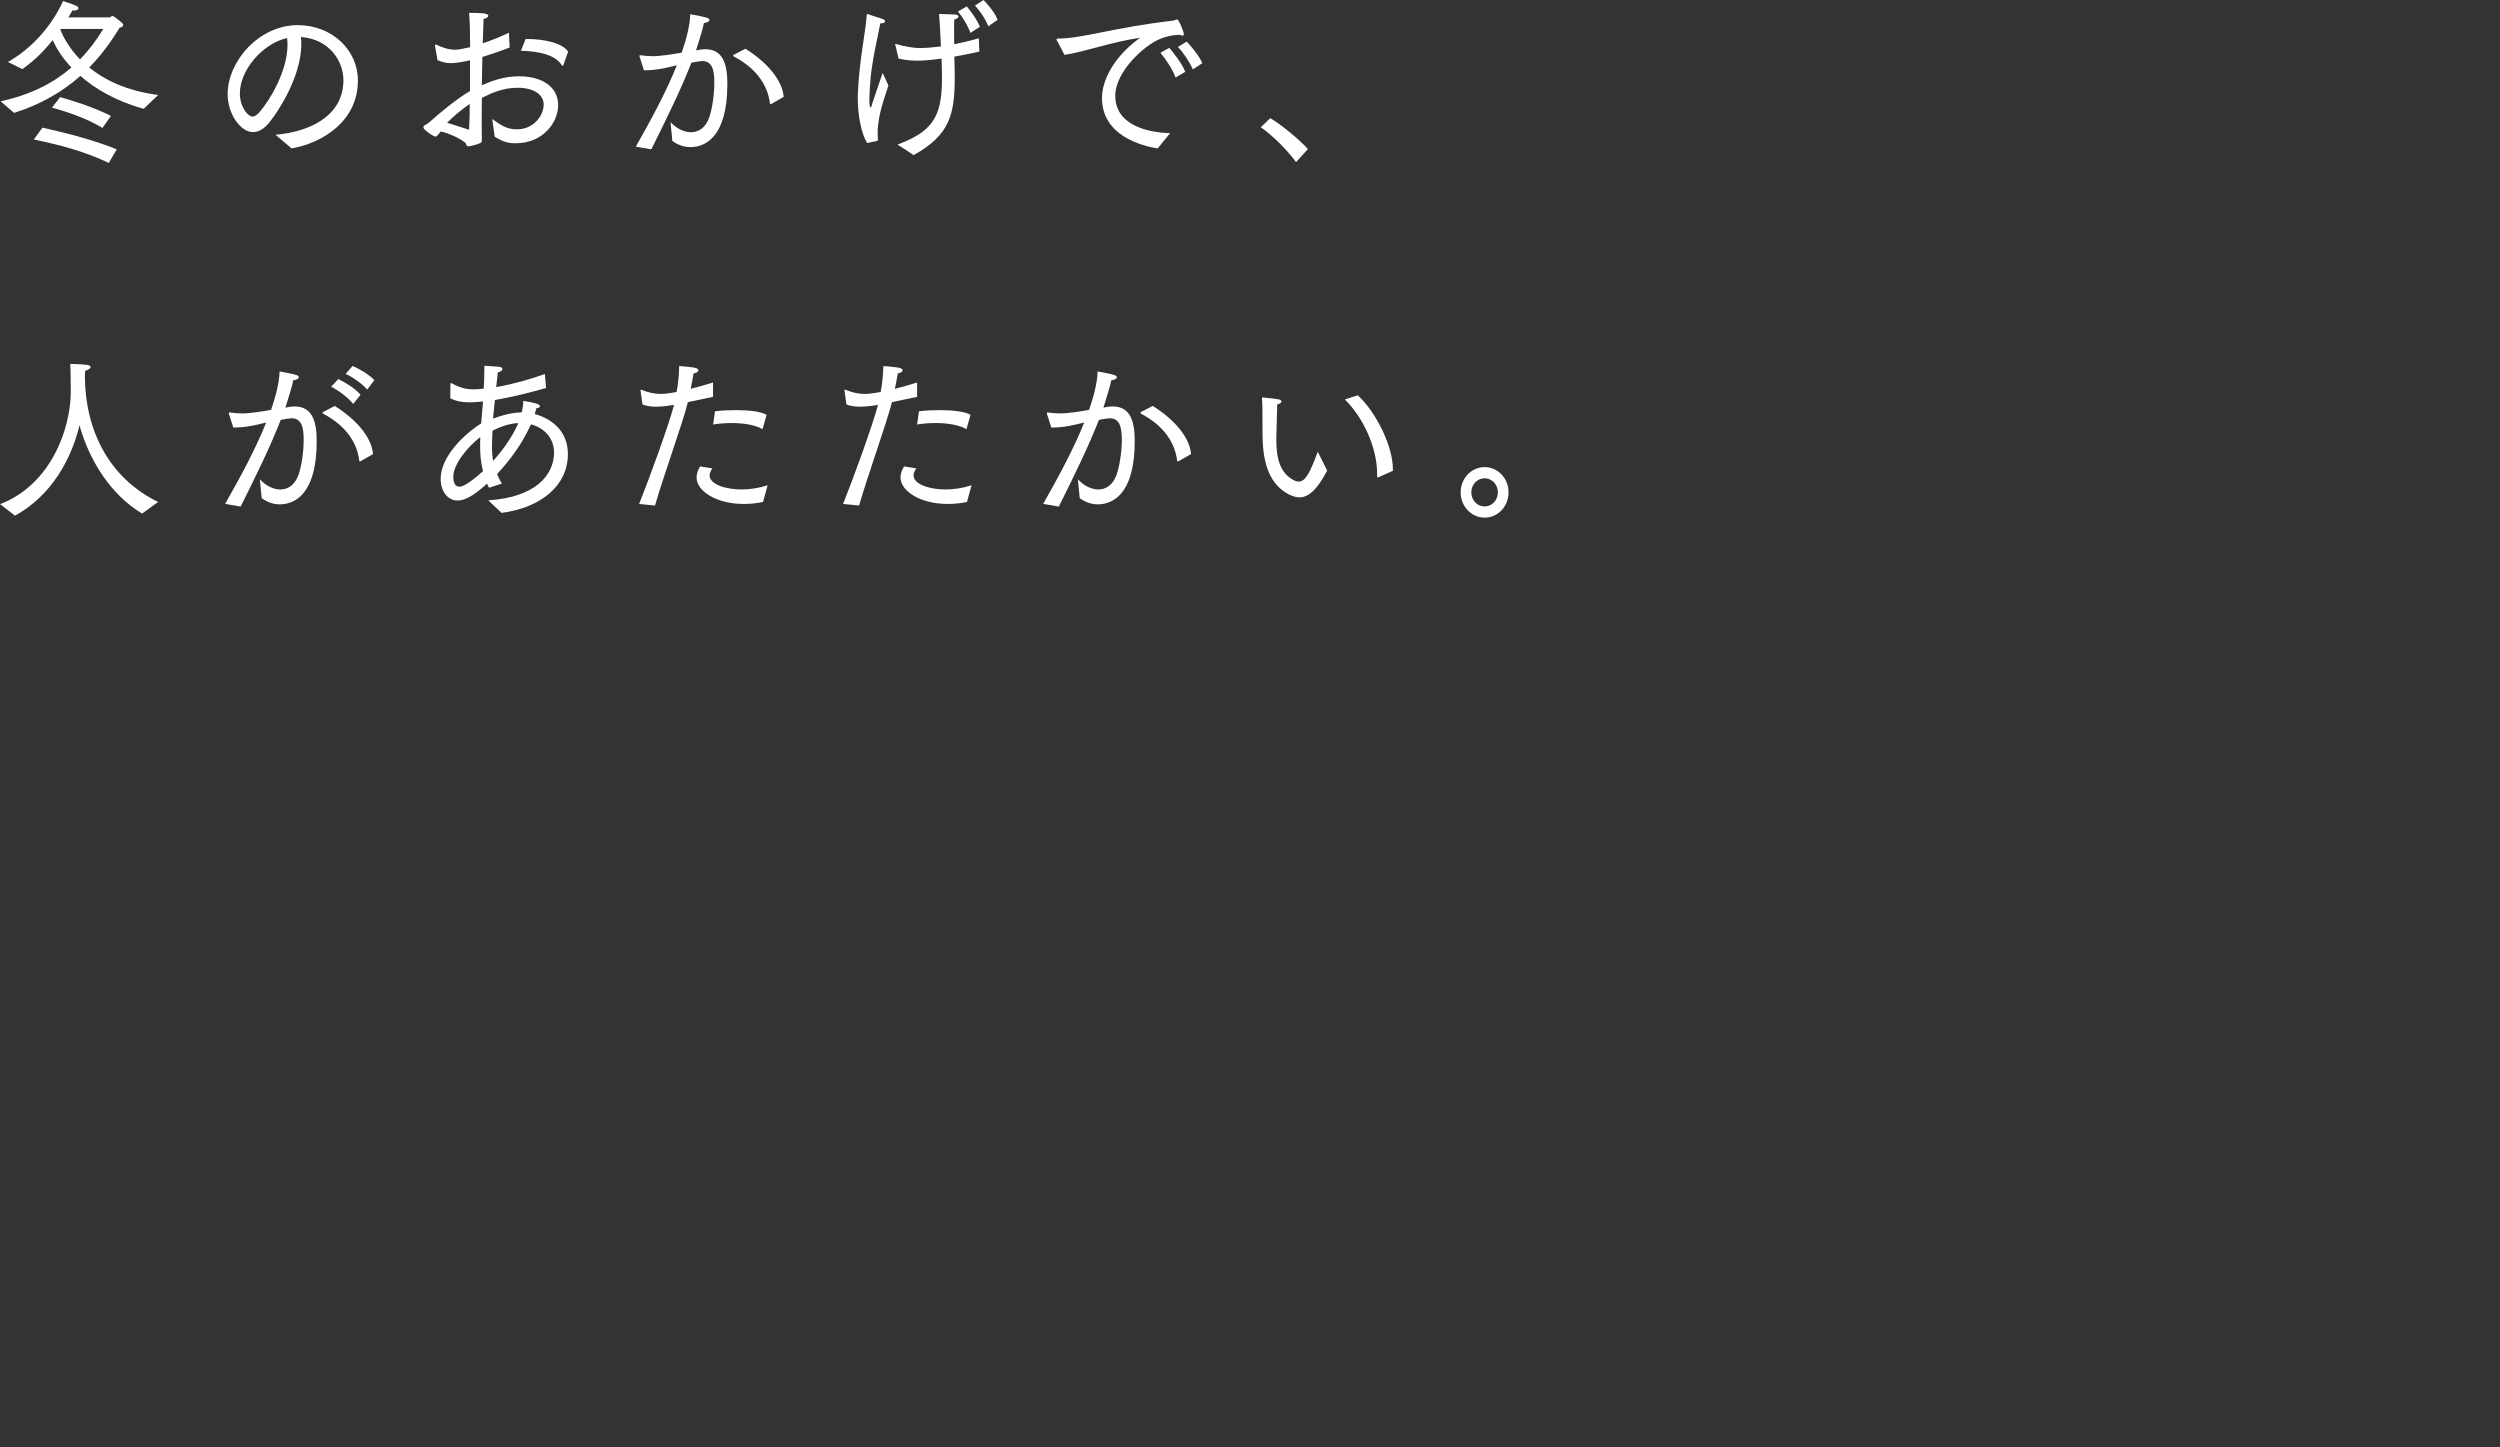 <?xml version="1.0" encoding="UTF-8"?><svg id="_レイヤー_1" xmlns="http://www.w3.org/2000/svg" viewBox="0 0 190 110"><rect x="0" y="0" width="190" height="110" fill="#333333" stroke="none"/><defs><style>.cls-1{fill:#fff;stroke-width:0px;}</style></defs><path class="cls-1" d="m.05,7.7c2.3-.51,4-1.38,5.38-2.57-.71-.74-1.15-1.48-1.43-2.08-.62.78-1.39,1.57-2.3,2.2l-1.1-.54C2.41,3.69,3.9,2.01,4.8.08c0,0,.68.22.99.36.12.05.17.12.17.19,0,.09-.13.17-.33.17-.04,0-.09-.01-.13-.01-.09.16-.19.34-.3.53h3.13c.08,0,.14-.11.21-.11.12,0,.63.43.77.57.04.04.05.08.05.12,0,.11-.13.19-.26.2-.67,1.09-1.42,2.12-2.32,3.03,1.14.93,2.81,1.77,5.24,2.09l-1.1,1.05c-2.14-.59-3.7-1.53-4.81-2.5-1.35,1.19-2.98,2.16-5.04,2.81L.05,7.7Zm3.17,2c2.12.47,4.05,1,5.65,1.65l-.6,1.03c-1.96-.91-3.63-1.34-5.7-1.78l.65-.89Zm1.35-2.32c1.12.31,2.71.84,3.86,1.43l-.64.91c-1.17-.7-2.56-1.19-3.84-1.54l.62-.8Zm.02-5.11c.19.47.63,1.35,1.49,2.24.67-.68,1.25-1.45,1.77-2.31h-3.22l-.04.07Z"/><path class="cls-1" d="m20.93,10.24c2.41-.19,5.17-1.32,5.17-4.15,0-1.39-1.01-3.11-3.23-3.28.03.17.03.36.03.54,0,2.44-1.72,5.07-2.41,5.93-.42.53-.86.76-1.26.76-.96,0-1.93-1.4-1.93-2.88,0-2.51,2.39-5.25,5.33-5.25,2.62,0,4.57,1.91,4.57,4.2,0,3.08-2.64,4.74-5.04,5.17l-1.22-1.04Zm-2.7-3.15c0,1.07.63,1.77.95,1.77.17,0,.35-.12.53-.32.83-.96,2.14-3.16,2.14-5.14,0-.17-.01-.34-.03-.51-1.87.42-3.59,2.44-3.59,4.21Z"/><path class="cls-1" d="m37.42,9.05c.63.45,1.09.78,1.85.78,1.37,0,2.05-1.13,2.05-1.88s-.74-1.28-1.98-1.28c-1.1,0-1.95.38-2.72.77,0,.61-.01,1.2-.01,1.76s.01,1.03.01,1.44c0,.08,0,.17-.09.22-.21.11-.8.26-.95.26-.14,0-.13-.17-.19-.24-.37-.35-1.3-.76-1.9-.89-.05.08-.24.31-.3.36-.03.01-.05.03-.09.03s-.08-.01-.13-.04c-.22-.09-.72-.47-.77-.59-.01-.04-.02-.08-.02-.11,0-.04.02-.08.08-.11.08-.04.28-.16.35-.22.82-.74,2.08-1.78,3.11-2.39v-2.34c-.28.07-.99.22-1.43.22-.37,0-.68-.07-1.04-.23l-.19-1.09v-.04s.03-.05.05-.05h.03c.41.19.9.39,1.46.39.15,0,.28-.01,1.13-.19,0-1.01-.02-1.93-.08-2.61.83,0,1.46.01,1.46.22,0,.1-.16.22-.36.24-.01.36-.04,1.04-.06,1.85.62-.2,1.28-.47,1.99-.8l.05,1.12c-.64.26-1.36.5-2.07.72-.01.67-.03,1.4-.04,2.15.71-.31,1.63-.68,2.85-.68,1.62,0,2.95.73,2.95,2.19,0,1.31-1.14,2.9-3.25,2.9-.72,0-1.09-.22-1.57-.49l-.19-1.35Zm-1.72-1.15c-.59.39-1.36,1.05-1.72,1.43.58.19,1.12.34,1.67.53.04-.65.05-1.3.05-1.96Zm4.25-4.94c1.47,0,2.81.32,3.23.97l-.36,1c-.01.05-.04.08-.06.08-.01,0-.04-.01-.06-.05-.51-.81-1.78-1.07-3.11-1.1l.36-.9Z"/><path class="cls-1" d="m48.33,11.13c1.18-2.08,2.31-4.17,3.11-6.17-.19.04-.39.09-.58.14-.67.16-1.28.24-1.73.24h-.19l-.33-1.03s-.01-.05-.01-.07c0-.04.01-.04.05-.04h.04c.27.04.59.07.95.07.56,0,1.65-.17,2.17-.27.31-.9.62-1.97.65-2.92,0,0,.93.16,1.23.26.16.04.23.11.23.19,0,.09-.17.2-.42.22-.06.35-.35,1.3-.6,2.08l.28-.05c.14-.03.28-.04.42-.04,1.33,0,1.68,1.11,1.68,2.63,0,4.15-1.76,4.81-2.81,4.81-.48,0-.95-.16-1.37-.47l-.14-1.43c.44.47,1.01.77,1.55.77.59,0,1.13-.35,1.4-1.15.22-.64.38-1.74.38-2.63,0-.99-.19-1.63-.91-1.63-.14,0-.48.05-.83.12-.85,2.15-1.82,4.12-3.05,6.59l-1.15-.2Zm8.32-7.43c1.63,1.03,2.8,2.36,2.91,3.66l-.92.53s-.05.03-.08.03c-.02,0-.04-.03-.05-.08-.15-1.27-.94-2.61-2.73-3.54-.04-.03-.06-.05-.06-.07,0-.03.02-.05.05-.07l.89-.46Z"/><path class="cls-1" d="m65.9,10.86c-.44-.69-.71-2.09-.71-3.42,0-.14.01-.28.01-.42.13-2.65.59-4.55.67-5.87,0-.07.01-.08.05-.08.01,0,.04,0,.06.01,0,0,.63.22,1.07.35.13.04.22.12.22.19,0,.08-.1.15-.37.16-.15.92-.68,2.89-.78,4.74-.01.28-.05.68-.05,1.04,0,.47.06.61.1.61.05,0,.1-.22.15-.39.14-.43.76-2.24.76-2.24,0,0,.26.57.44.96-.08.27-.4,1.17-.54,1.73-.1.39-.28,1.08-.28,1.88,0,.16.01.32.02.49v.04s-.01.05-.06.07l-.76.16Zm2.14-7.41s-.01-.04-.01-.05c0-.04.01-.05.05-.05h.03c.56.16,1.21.3,1.86.3.48,0,1.1-.07,1.54-.12-.04-.95-.09-1.86-.14-2.47.12.01.91.03,1.18.04.2.01.3.08.3.15,0,.09-.12.19-.32.23-.01.18-.02.45-.02.77s.01.69.01,1.11c.62-.12,1.24-.27,1.87-.45l.04,1.01c-.64.15-1.28.27-1.9.38.01.49.03.99.03,1.49,0,2.86-.32,4.44-3.13,6-.51-.36-1.22-.8-1.22-.8,2.53-.96,3.38-1.98,3.38-4.96,0-.46-.01-1.01-.03-1.58-1.01.16-1.81.16-1.9.16-.53,0-.99-.07-1.37-.16l-.23-.98Zm5.43-2.96c.22.23.81,1.03,1,1.55l-.72.46c-.15-.47-.59-1.22-.95-1.62l.67-.39Zm1.28-.49c.21.22.83.88,1.07,1.51l-.71.49c-.18-.5-.65-1.2-1.01-1.58l.65-.42Z"/><path class="cls-1" d="m80.32,3.09s-.03-.05-.03-.08c0-.04.04-.08.12-.08,1.87,0,4.21-.84,8.73-1.36.06-.01.12-.03.16-.04.06-.03.12-.05.17-.05.12,0,.5.93.5,1.11,0,.08-.04.12-.12.12-.05,0-.12-.03-.2-.07-.6.03-1,.12-1.49.32-1.23.5-3.4,2.51-3.4,4.31,0,2.25,2.45,2.8,4.17,2.85l-.95,1.16c-1.22-.19-4.23-.98-4.23-3.83,0-1.35.91-3.16,2.9-4.58-2.17.31-4.2,1.07-5.75,1.3l-.56-1.07Zm8.55.55c.23.26.95,1.15,1.21,1.82l-.74.43c-.22-.64-.77-1.43-1.15-1.88l.69-.38Zm1.32-.47c.22.22.88.95,1.19,1.63l-.72.47c-.26-.57-.74-1.3-1.14-1.7l.67-.41Z"/><path class="cls-1" d="m96.54,8.98c.81.47,2.21,1.62,2.86,2.35l-.9.99c-.73-.99-1.81-2.04-2.68-2.65l.72-.69Z"/><path class="cls-1" d="m0,38.32c3.93-1.51,5.38-5.83,5.38-8.55,0-1.23-.03-1.94-.04-2.11,0,0,.71,0,1.27.07.19.03.27.08.27.16,0,.11-.17.23-.4.28,0,.07-.03.22-.03.43.03,4.09,1.81,7.72,5.57,9.55l-1.22.88c-2.4-1.43-4.03-4.08-4.76-6.71-.59,2.5-2.09,5.33-4.9,6.87l-1.14-.88Z"/><path class="cls-1" d="m17.12,38.28c1.18-2.08,2.31-4.17,3.11-6.17-.19.04-.39.09-.58.14-.67.16-1.28.24-1.73.24h-.19l-.33-1.03s-.01-.05-.01-.07c0-.04.01-.04.05-.04h.04c.27.04.59.07.95.07.56,0,1.65-.17,2.17-.27.31-.9.62-1.97.65-2.92,0,0,.93.16,1.23.26.16.04.23.11.23.19,0,.09-.17.2-.42.22-.06.35-.35,1.3-.6,2.08l.28-.05c.14-.03.28-.04.42-.04,1.33,0,1.68,1.11,1.68,2.63,0,4.15-1.76,4.81-2.81,4.81-.48,0-.95-.16-1.37-.47l-.14-1.43c.44.47,1.01.77,1.55.77.59,0,1.13-.35,1.4-1.15.22-.64.38-1.74.38-2.63,0-.99-.19-1.63-.91-1.63-.14,0-.48.05-.83.12-.85,2.15-1.82,4.12-3.05,6.59l-1.15-.2Zm8.32-7.43c1.63,1.03,2.8,2.36,2.91,3.66l-.92.53s-.05.03-.08.03c-.02,0-.04-.03-.05-.08-.15-1.27-.94-2.61-2.73-3.54-.04-.03-.06-.05-.06-.07,0-.03.02-.05.05-.07l.89-.46Zm.27-2.04c.46.22,1.3.7,1.69,1.2l-.56.69c-.36-.47-1.12-1.03-1.67-1.31l.54-.58Zm1.08-1c.41.16,1.28.66,1.66,1.08l-.54.72c-.36-.42-1.1-.96-1.64-1.19l.53-.61Z"/><path class="cls-1" d="m37.14,38.02c3.48-.22,4.95-1.85,4.97-3.61,0-1.16-.8-1.91-1.76-2.16-.59,1.35-1.53,2.67-2.57,3.77.1.27.23.53.36.73l-.97.32c-.05-.1-.1-.2-.16-.31-.9.81-1.6,1.28-2.24,1.28-.72,0-1.28-.67-1.28-1.66,0-1.66,1.77-3.38,3.08-4.2.04-.54.09-1.11.14-1.67-.45.04-.71.07-1,.07-.63,0-1.12-.11-1.49-.32,0,0,.01-.91.01-1.03v-.03c0-.07.02-.09.05-.09.02,0,.04.01.06.03.59.31,1.04.45,1.64.45.2,0,.37-.01.78-.05.03-.47.05-.95.05-1.43v-.31s.78.04,1.14.08c.17.03.23.09.23.16,0,.11-.13.22-.35.26-.03.28-.06.66-.12,1.12,1.31-.23,2.64-.61,3.7-1l.09,1.07c-1.26.35-2.58.69-3.89.91-.05.46-.1.95-.14,1.42,1.21-.47,2.03-.48,2.18-.48.01-.03.01-.07.03-.11.09-.49.08-.53.09-.76.76.11,1.27.24,1.27.4,0,.07-.09.14-.27.15-.04.15-.08.3-.13.45,1.15.3,2.52,1.19,2.52,3.04,0,2.42-2.08,4.08-5.04,4.47l-.99-.93Zm-.65-4.12c0-.23,0-.45.01-.68-.92.7-2.05,2.04-2.05,3.01,0,.74.37.76.46.76.39,0,1.15-.6,1.8-1.18-.18-.7-.22-1.31-.22-1.92Zm2.76-1.74c-.65.07-1.26.28-1.82.57-.02.47-.04.91-.04,1.26,0,.61.08,1,.09,1.04.8-.89,1.5-1.92,1.91-2.86h-.14Z"/><path class="cls-1" d="m48.57,38.31c.82-2.05,2.22-5.9,2.66-7.54-.09.01-.76.14-1.35.14-.4,0-.74-.05-1.05-.17l-.15-1.05v-.03s0-.05.02-.05c.01,0,.03.01.04.01.55.22.99.32,1.49.32.22,0,.46-.03.73-.07.14-.03.3-.05.46-.08.12-.63.18-1.2.2-1.97,0,0,.73.05,1.14.12.22.04.32.12.32.2,0,.11-.14.2-.37.24-.06.38-.14.8-.22,1.17.57-.15,1.17-.31,1.7-.48v1.09c-.6.12-1.27.27-1.91.4-.38,1.55-1.85,5.6-2.5,7.86l-1.21-.12Zm5.58-2.72c-.15.2-.22.39-.22.54,0,.69,1.25,1.07,2.43,1.07.59,0,1.26-.09,1.98-.32l-.35,1.27c-.53.11-1.01.15-1.48.15-2.08,0-3.57-.99-3.57-2.01,0-.26.08-.54.27-.84l.94.15Zm.19-4.33c.5-.07,1.08-.09,1.62-.09.98,0,1.89.11,2.3.36l-.31,1.09c-.51-.32-1.42-.47-2.35-.47-.47,0-.96.04-1.4.11l.14-1Z"/><path class="cls-1" d="m64.07,38.31c.82-2.05,2.22-5.9,2.66-7.54-.09.01-.76.14-1.35.14-.4,0-.75-.05-1.05-.17l-.15-1.05v-.03s0-.05.03-.05c.01,0,.02.01.04.01.55.22.99.32,1.49.32.22,0,.46-.03.73-.07.14-.03.3-.05.46-.08.12-.63.18-1.2.21-1.97,0,0,.73.05,1.14.12.22.04.32.12.32.2,0,.11-.14.2-.37.24-.06.38-.14.8-.22,1.17.56-.15,1.17-.31,1.69-.48v1.09c-.6.12-1.27.27-1.91.4-.39,1.55-1.85,5.6-2.5,7.86l-1.21-.12Zm5.58-2.72c-.16.2-.22.39-.22.54,0,.69,1.25,1.07,2.43,1.07.59,0,1.26-.09,1.98-.32l-.35,1.27c-.53.11-1.01.15-1.48.15-2.08,0-3.57-.99-3.57-2.01,0-.26.08-.54.27-.84l.94.15Zm.19-4.33c.5-.07,1.08-.09,1.62-.09.97,0,1.89.11,2.3.36l-.31,1.09c-.51-.32-1.43-.47-2.35-.47-.48,0-.96.04-1.4.11l.14-1Z"/><path class="cls-1" d="m79.29,38.28c1.18-2.08,2.31-4.17,3.11-6.17-.19.04-.38.09-.58.14-.67.16-1.28.24-1.73.24h-.19l-.33-1.03s-.01-.05-.01-.07c0-.04.01-.04.05-.04h.04c.27.04.59.07.95.07.56,0,1.66-.17,2.17-.27.31-.9.62-1.97.65-2.92,0,0,.92.16,1.23.26.15.04.23.11.23.19,0,.09-.17.2-.42.22-.06.35-.35,1.3-.6,2.08l.28-.05c.14-.03.28-.04.42-.04,1.34,0,1.68,1.11,1.68,2.63,0,4.15-1.76,4.81-2.81,4.81-.48,0-.95-.16-1.37-.47l-.14-1.43c.44.47,1.01.77,1.55.77.59,0,1.13-.35,1.4-1.15.22-.64.39-1.74.39-2.63,0-.99-.19-1.63-.91-1.63-.14,0-.48.05-.83.12-.85,2.15-1.82,4.12-3.05,6.59l-1.15-.2Zm8.32-7.43c1.63,1.03,2.8,2.36,2.91,3.66l-.93.53s-.05.03-.08.03c-.03,0-.04-.03-.05-.08-.16-1.27-.94-2.61-2.73-3.54-.04-.03-.06-.05-.06-.07,0-.03.03-.05.05-.07l.89-.46Z"/><path class="cls-1" d="m100.86,35.77c-.8,1.55-1.48,2.03-2.1,2.03-.28,0-.55-.1-.82-.23-1.75-.92-1.98-2.97-1.99-4.66,0-1.76,0-2.09-.04-2.63,0-.05.02-.08.06-.08.01,0,.02,0,.05.01,0,0,.83.08,1.15.14.13.01.22.09.22.16,0,.08-.1.18-.32.22-.01.6-.05,1.59-.06,2.2,0,.16-.01.31-.01.46,0,1.43.26,2.57,1.36,3.12.13.07.24.09.35.09.5,0,.86-.69,1.44-2.27l.72,1.44Zm3.9.49s-.04.03-.06.03c-.03,0-.04-.03-.04-.08v-.23c0-1.88-1-4.2-2.45-5.62l.98-.32c1.39,1.28,2.67,3.86,2.67,5.62v.12l-1.09.49Z"/><path class="cls-1" d="m112.83,35.5c1.01,0,1.82.85,1.82,1.92s-.81,1.92-1.82,1.92-1.82-.86-1.82-1.92.81-1.92,1.82-1.92Zm1.01,1.92c0-.59-.45-1.07-1.01-1.07s-1.01.47-1.01,1.07.45,1.07,1.01,1.07,1.01-.47,1.01-1.07Z"/></svg>